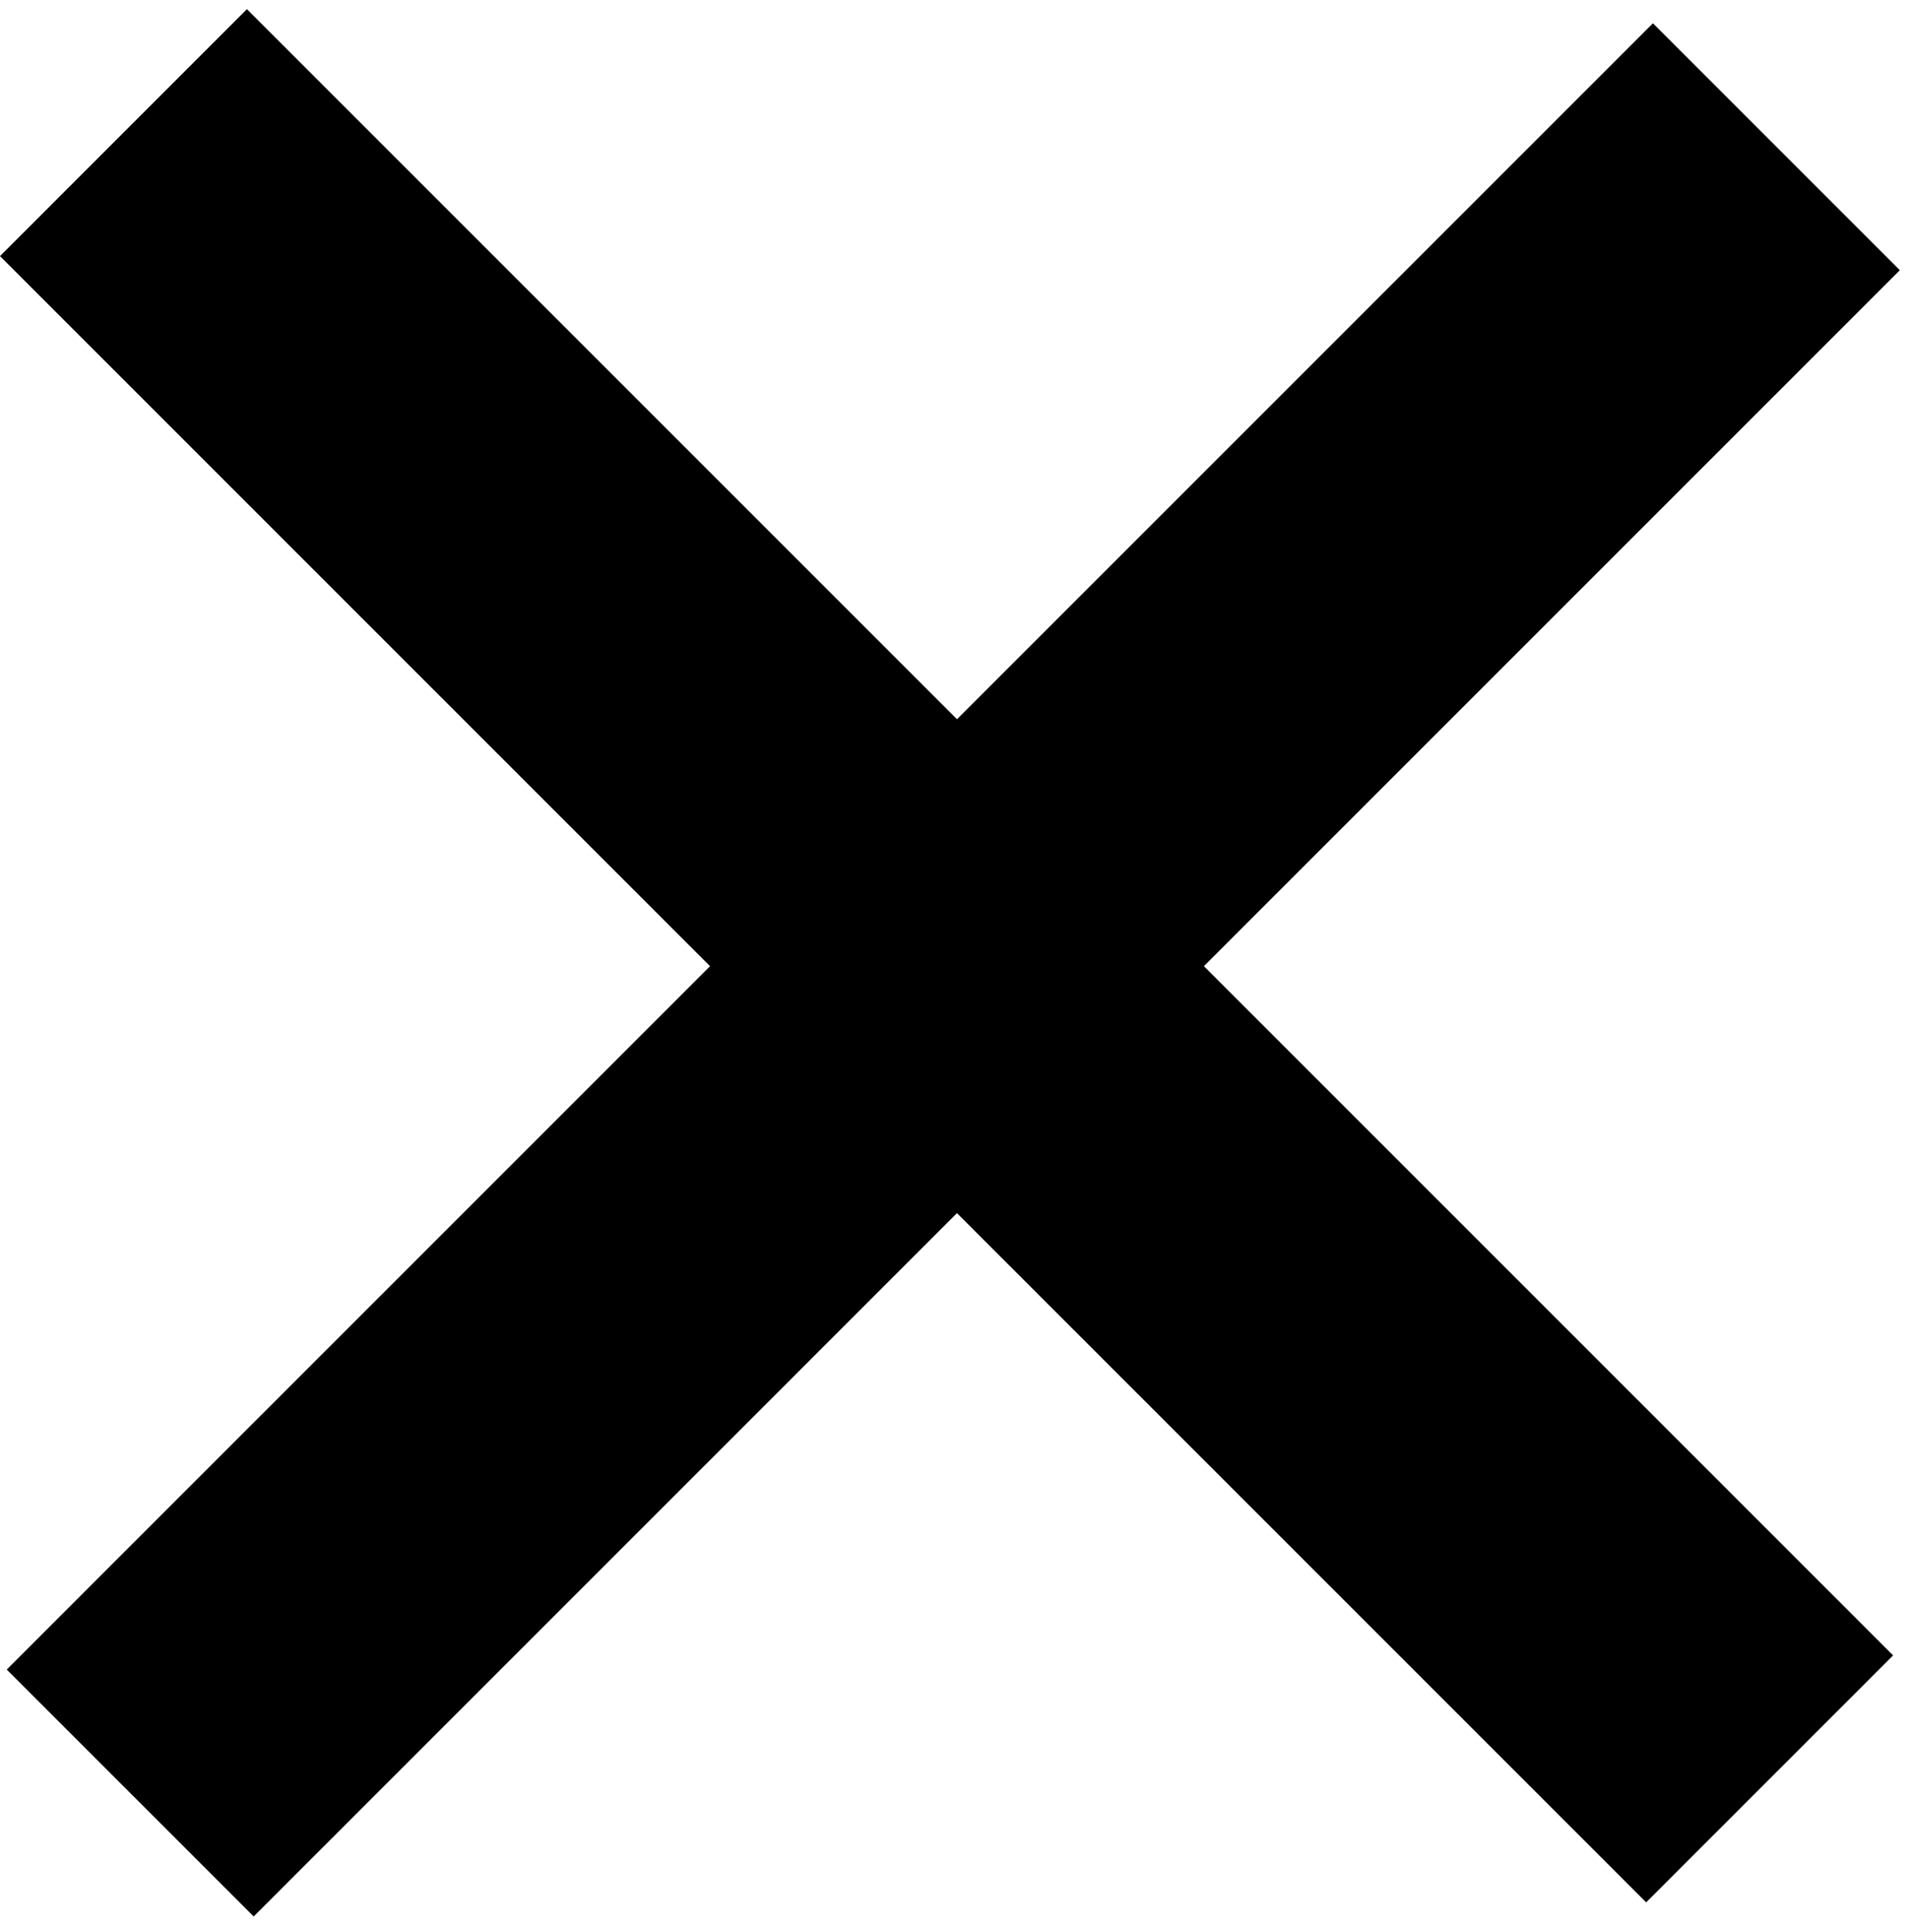 <?xml version="1.0" encoding="UTF-8"?> <svg xmlns="http://www.w3.org/2000/svg" width="82" height="83" viewBox="0 0 82 83" fill="none"> <line x1="5.303" y1="5.697" x2="76.014" y2="76.407" stroke="black" stroke-width="15"></line> <line x1="76.303" y1="6.303" x2="5.593" y2="77.014" stroke="black" stroke-width="15"></line> </svg> 